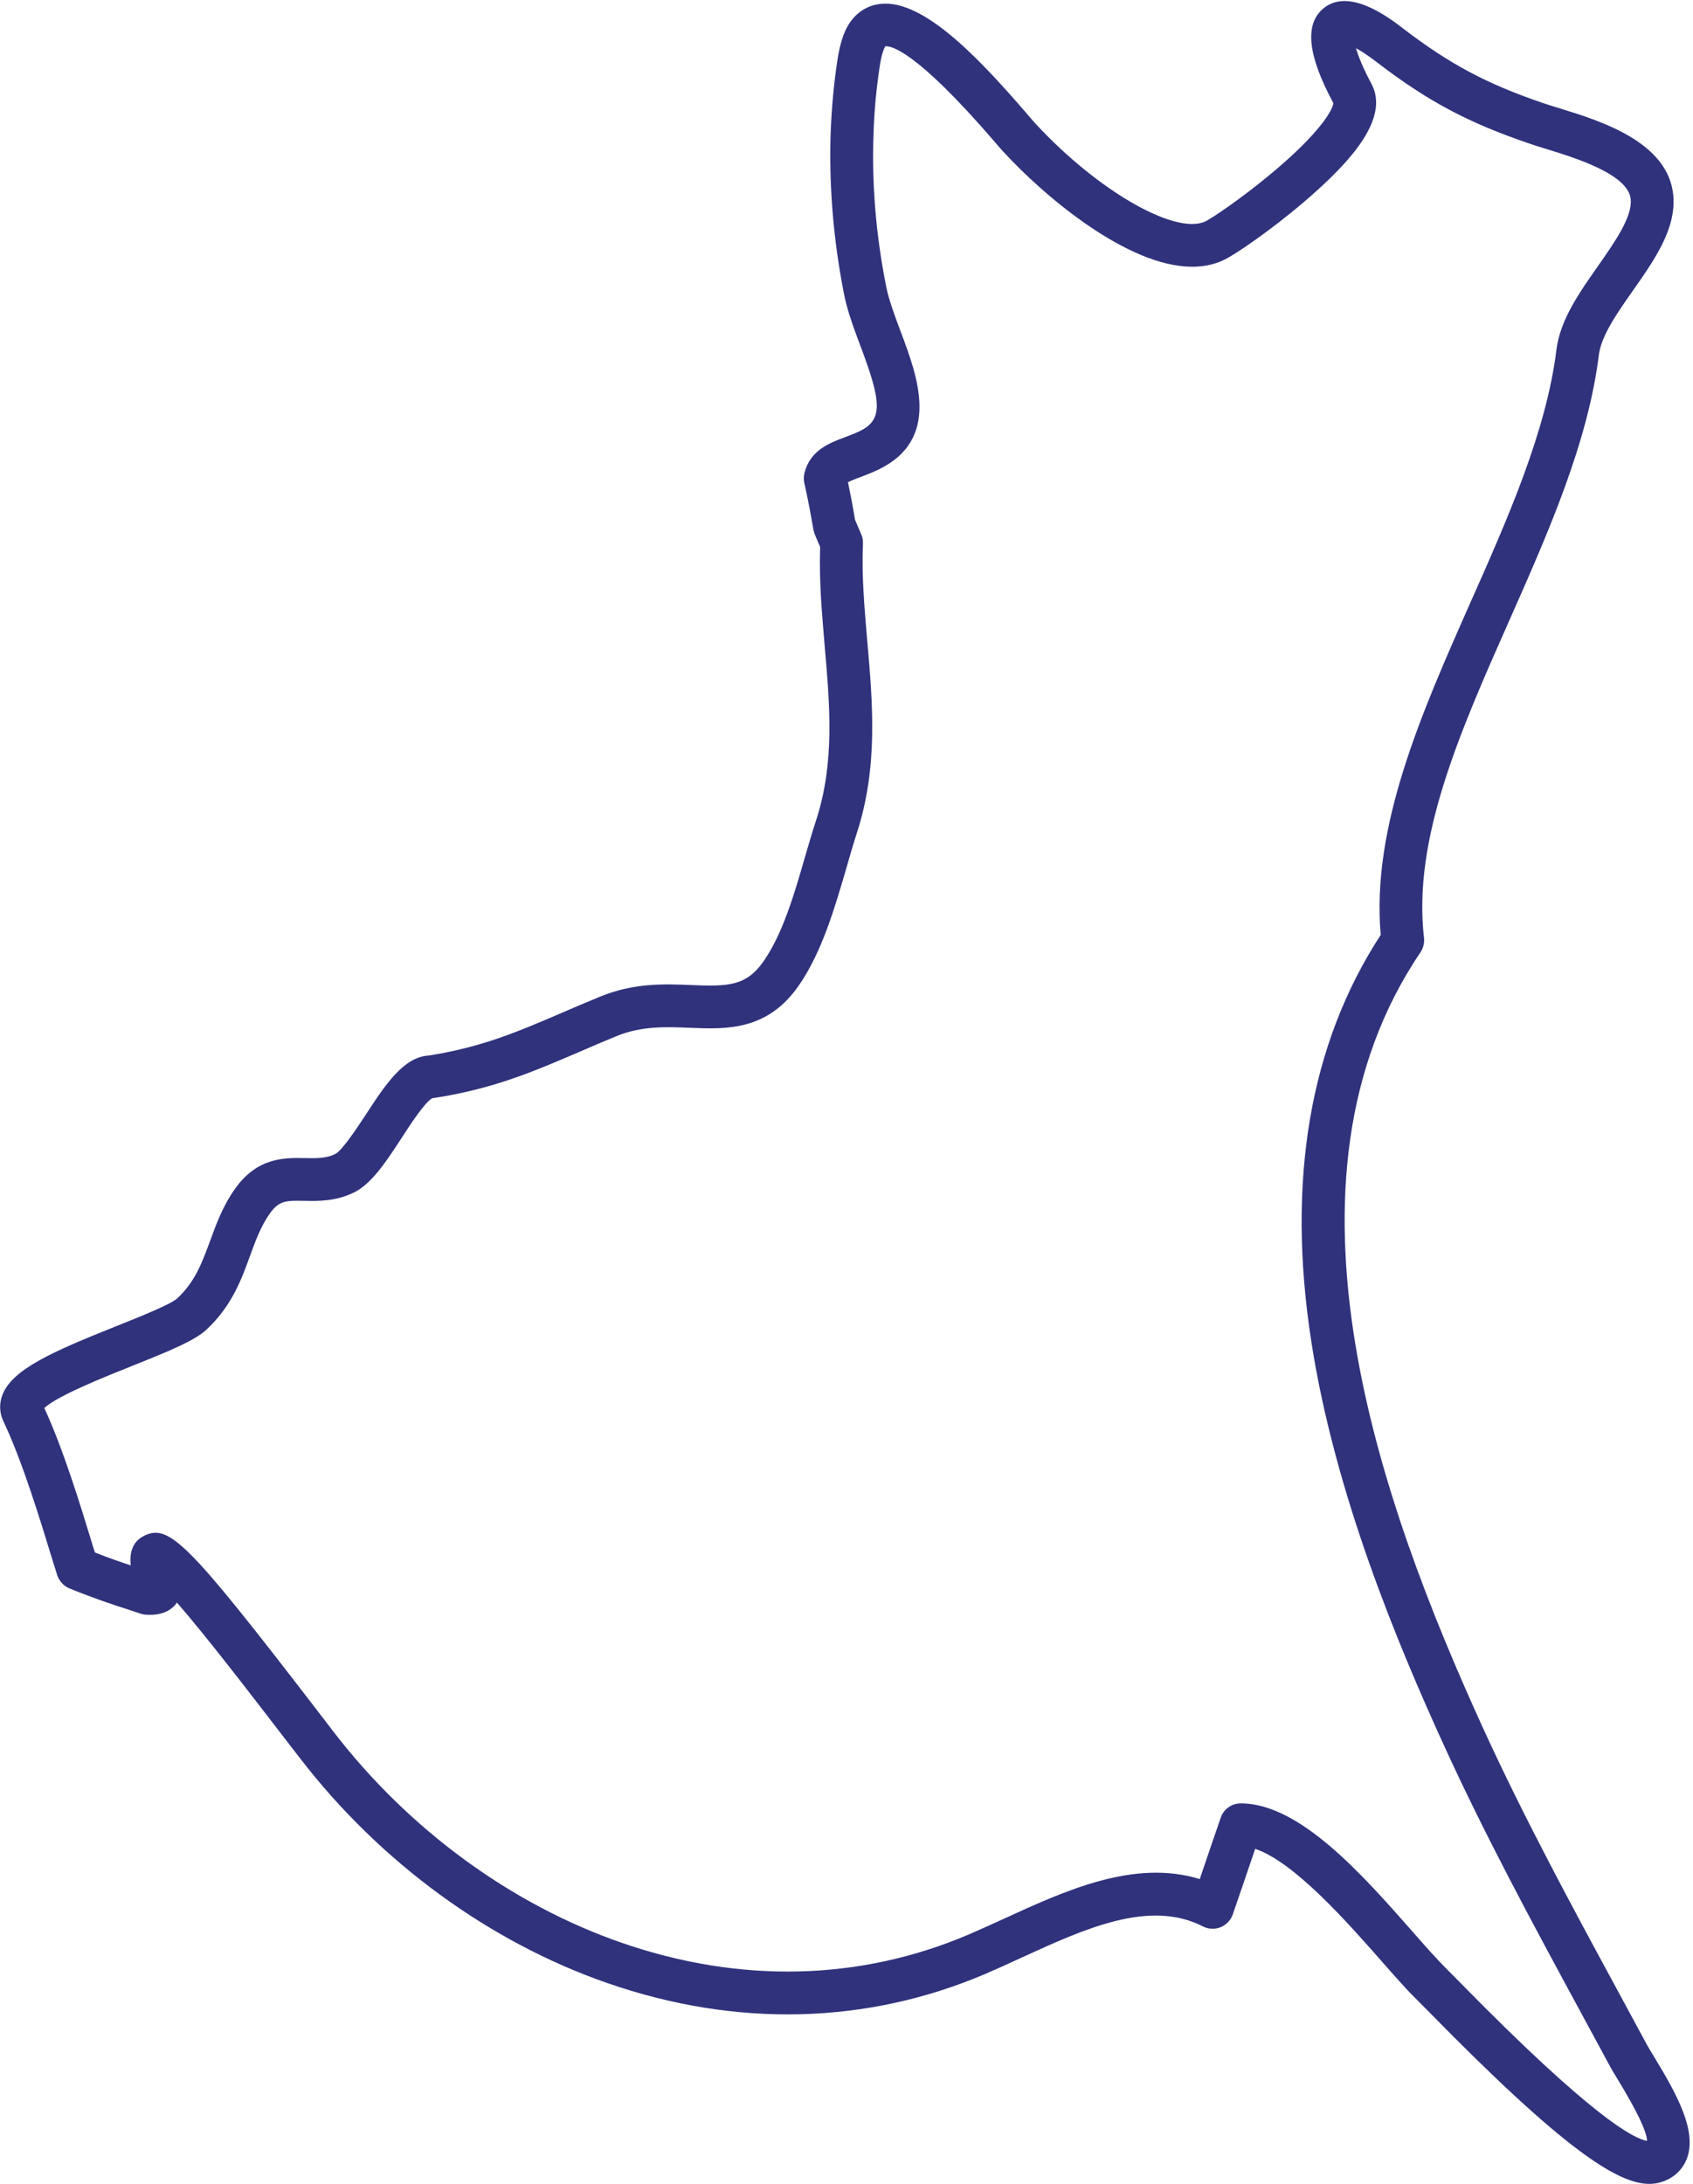 <?xml version="1.0" encoding="UTF-8"?>
<svg xmlns="http://www.w3.org/2000/svg" width="449" height="579" viewBox="0 0 449 579" fill="none">
  <path d="M329.061 478.121C329.098 478.121 329.098 478.121 329.098 478.121C344.735 478.14 361.346 497.05 374.732 512.244C378.107 516.102 381.069 519.432 383.357 521.708C384.257 522.596 385.569 523.95 387.257 525.645C422.129 561.226 433.304 567.053 436.828 567.601C436.716 565.066 434.091 559.599 429.029 551.293C428.129 549.812 427.341 548.533 426.816 547.517C424.229 542.733 421.642 537.959 419.054 533.175C406.68 510.346 393.894 486.738 382.869 462.571C370.833 436.188 354.109 396.426 347.809 355.906C341.135 313.129 347.322 276.794 366.183 247.861C363.633 219.157 377.02 188.979 389.957 159.772C399.893 137.424 410.13 114.314 412.792 92.652C413.767 84.793 418.904 77.507 423.854 70.461C428.316 64.087 432.928 57.491 432.478 52.811C431.841 46.189 417.742 41.858 410.205 39.53C408.593 39.035 407.093 38.577 405.855 38.15C389.319 32.533 378.67 26.856 365.096 16.454C362.734 14.628 360.933 13.488 359.621 12.779C360.221 14.845 361.421 17.939 363.708 22.191C368.658 31.355 357.896 42.687 349.384 50.415C340.273 58.687 329.886 65.916 326.211 68.039C323.174 69.902 319.799 70.72 316.199 70.72C299.025 70.724 276.94 52.046 266.028 40.148C265.54 39.646 264.828 38.783 263.853 37.662C242.592 12.951 236.105 12.108 234.793 12.288C234.68 12.453 234.418 12.907 234.155 13.773C233.78 14.89 233.518 16.176 233.293 17.714C232.43 23.391 231.868 29.248 231.68 35.124C231.155 48.484 232.28 62.216 235.018 75.936C235.73 79.521 237.23 83.555 238.842 87.826C243.38 99.919 249.642 116.482 232.918 124.525C231.155 125.369 229.505 125.984 228.081 126.524C227.068 126.902 225.681 127.423 224.893 127.851C225.568 131.109 226.206 134.458 226.768 137.829C227.293 139.085 227.818 140.322 228.38 141.601C228.755 142.404 228.905 143.277 228.868 144.159C228.755 146.506 228.756 148.906 228.793 151.493C228.943 157.646 229.468 163.736 230.03 170.182C231.455 186.557 232.918 203.487 227.218 220.938C226.281 223.84 225.381 226.941 224.443 230.226C221.406 240.59 218.031 252.334 211.919 261.18C203.557 273.348 192.57 272.894 182.934 272.493C176.634 272.234 170.147 271.964 163.435 274.728C159.948 276.164 156.723 277.552 153.611 278.894C141.424 284.129 130.925 288.651 115.139 291.099C114.989 291.125 114.839 291.144 114.651 291.156C112.701 292.179 108.802 298.153 106.477 301.756C102.39 308.026 98.49 313.946 93.765 316.211C88.928 318.532 84.353 318.442 80.716 318.371C75.954 318.281 74.004 318.24 71.529 321.776C69.167 325.136 67.779 328.923 66.317 332.931C64.067 339.167 61.48 346.235 54.806 352.475C51.693 355.392 45.319 358.032 35.157 362.089C27.995 364.947 15.133 370.08 11.758 373.308C16.858 384.408 21.245 398.799 24.808 410.457L25.183 411.604C29.045 413.123 32.157 414.192 34.669 415.02C34.257 411.158 35.457 408.518 38.269 407.153C44.831 403.932 49.931 409.025 83.491 452.66L88.628 459.353C108.539 485.129 135.575 504.905 164.785 515.045C196.208 525.96 228.081 525.206 256.953 512.862C259.953 511.569 263.028 510.174 266.253 508.7C282.564 501.219 300.825 492.846 318.187 498.186C320.024 492.775 321.861 487.364 323.736 481.953C324.486 479.658 326.661 478.121 329.061 478.121ZM437.428 579C428.841 579 414.367 569.491 379.157 533.587C377.545 531.945 376.232 530.632 375.37 529.77C372.783 527.22 369.746 523.752 366.221 519.736C357.371 509.709 343.31 493.697 332.886 490.165C330.936 495.947 328.948 501.733 326.961 507.515C326.436 509.075 325.236 510.324 323.736 510.942C322.199 511.561 320.474 511.482 319.012 510.732C304.838 503.473 287.626 511.37 270.94 519.008C267.828 520.448 264.566 521.937 261.416 523.29C229.918 536.759 195.195 537.614 161.073 525.758C129.8 514.902 100.89 493.78 79.666 466.279L74.492 459.575C66.055 448.614 54.656 433.75 46.931 424.886C45.694 426.675 43.256 428.46 38.532 428.077C38.007 428.036 37.519 427.923 37.032 427.747C35.982 427.368 34.782 426.982 33.357 426.521C29.907 425.404 25.183 423.874 18.433 421.129C17.383 420.694 16.483 419.944 15.846 418.984C15.471 418.425 15.283 417.945 15.171 417.634C15.133 417.544 15.096 417.454 15.096 417.36L13.971 413.772C10.559 402.594 5.871 387.28 0.884 376.769C-0.166 374.572 -0.241 372.086 0.659 369.772C3.322 363.008 13.858 358.377 30.92 351.564C36.994 349.134 45.356 345.804 47.044 344.203C51.731 339.805 53.568 334.818 55.705 329.035C57.355 324.521 59.042 319.852 62.267 315.277C68.192 306.784 75.541 306.927 80.903 307.036C83.903 307.096 86.453 307.144 88.853 305.986C90.728 305.09 94.628 299.12 96.99 295.554C102.127 287.676 107.002 280.221 113.714 279.846C127.888 277.604 137.262 273.573 149.111 268.477C152.261 267.116 155.561 265.71 159.123 264.24C168.16 260.535 176.222 260.869 183.384 261.165C193.095 261.566 197.97 261.461 202.582 254.746C207.644 247.411 210.644 237.073 213.532 227.069C214.507 223.694 215.444 220.503 216.456 217.428C221.406 202.167 220.094 187.108 218.706 171.164C218.181 164.816 217.581 158.25 217.469 151.722C217.431 149.378 217.431 147.17 217.506 145.01C216.981 143.821 216.494 142.644 216.006 141.451C215.894 141.087 215.781 140.712 215.706 140.326C214.994 136.142 214.206 132.006 213.306 128.027C213.119 127.165 213.157 126.272 213.344 125.417C214.882 119.354 219.981 117.445 224.106 115.908C225.381 115.428 226.693 114.929 228.005 114.307C234.343 111.251 233.668 106.264 228.231 91.816C226.543 87.309 224.781 82.644 223.881 78.152C220.993 63.562 219.794 48.938 220.319 34.693C220.581 28.397 221.144 22.116 222.081 16.023C222.381 13.927 222.793 12.1 223.318 10.443C225.381 3.626 229.88 1.729 232.393 1.207C243.604 -1.144 258.266 13.788 272.44 30.272C273.302 31.269 273.94 32.034 274.352 32.48C291.339 50.97 312.787 63.071 320.287 58.372C320.362 58.331 320.399 58.29 320.474 58.252C323.211 56.685 332.061 50.554 340.122 43.474C350.959 33.98 353.509 28.768 353.622 27.343C346.834 14.74 345.935 6.543 350.884 2.31C357.709 -3.51 368.47 4.747 371.995 7.462C384.482 17.02 394.269 22.24 409.493 27.414C410.655 27.812 412.042 28.232 413.542 28.693C424.341 32.011 442.378 37.569 443.765 51.705C444.628 60.573 438.778 68.912 433.116 76.978C428.954 82.884 424.679 88.993 424.041 94.043C421.154 117.374 410.58 141.264 400.343 164.366C387.107 194.21 374.62 222.397 377.658 248.656C377.808 250.002 377.47 251.363 376.72 252.484C335.398 313.568 366.333 398.953 393.181 457.865C404.055 481.679 416.73 505.112 429.029 527.775C431.616 532.56 434.203 537.344 436.791 542.133C437.203 542.894 437.916 544.053 438.74 545.399C444.815 555.399 450.065 564.972 447.403 572.224C446.278 575.213 443.953 577.425 440.728 578.479C439.715 578.813 438.628 579 437.428 579Z" fill="#30327C"></path>
</svg>
